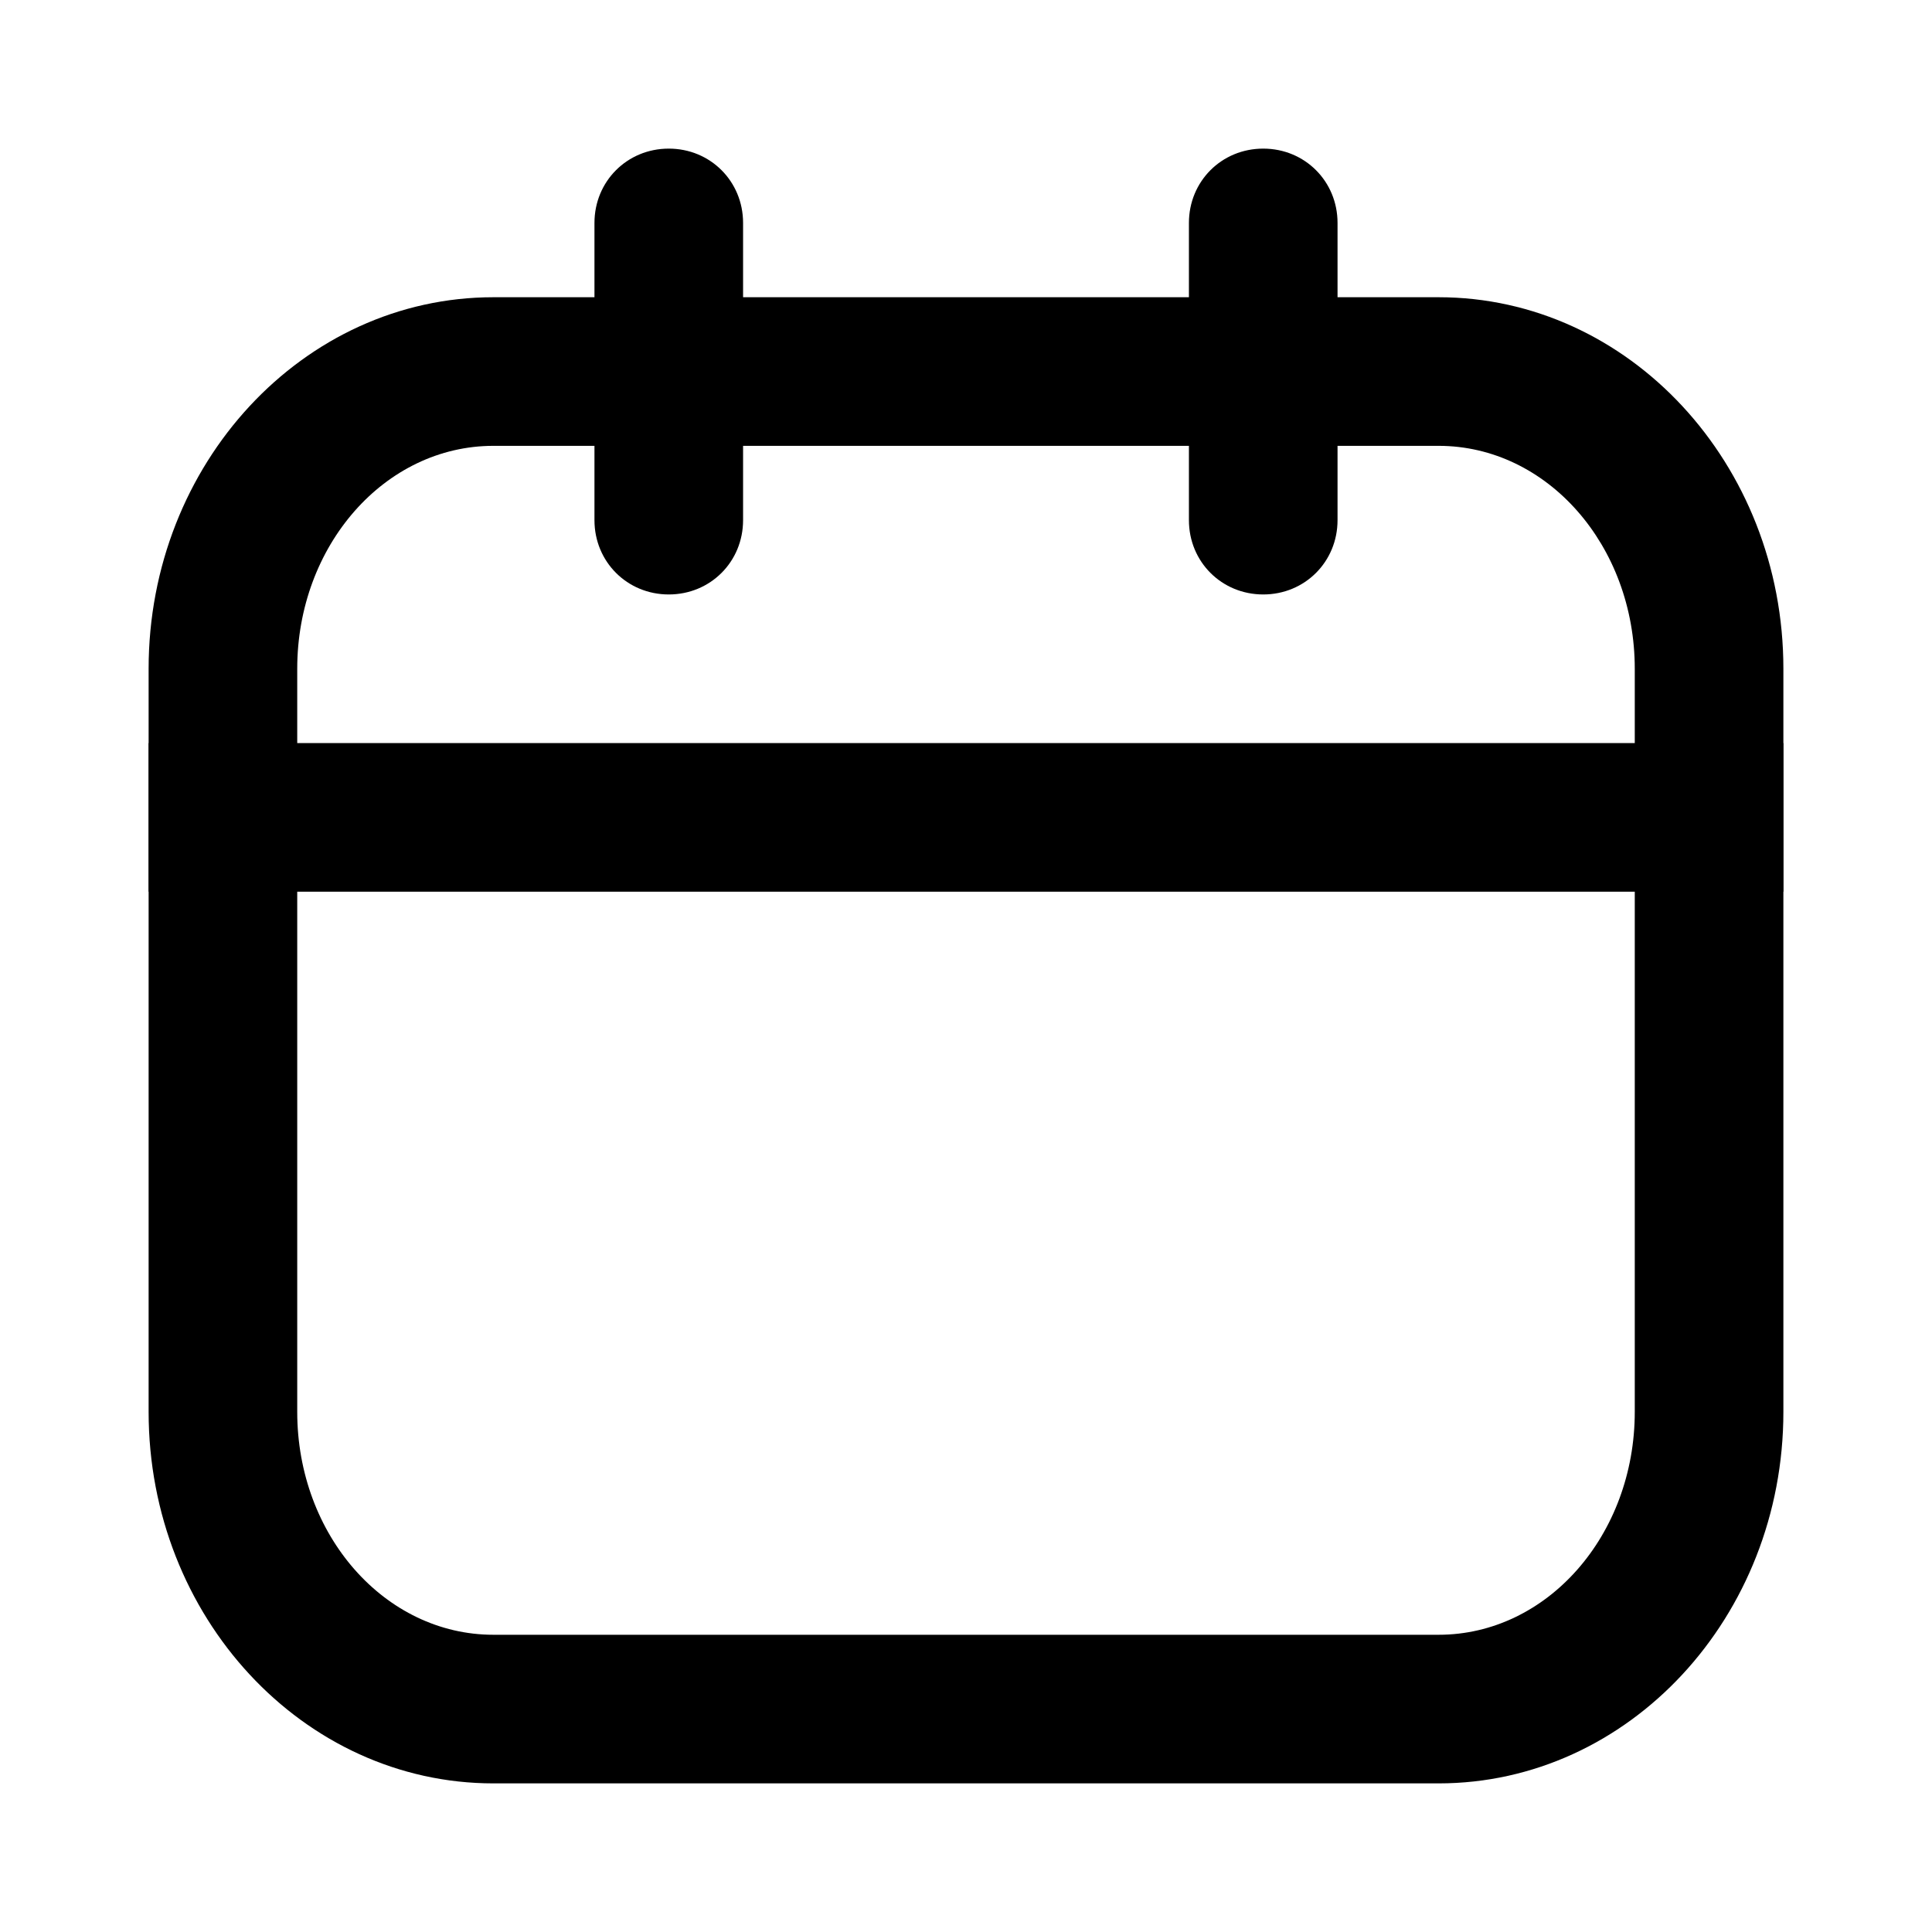 <?xml version="1.0" encoding="utf-8"?>
<!-- Generator: Adobe Illustrator 26.0.1, SVG Export Plug-In . SVG Version: 6.00 Build 0)  -->
<svg version="1.1" id="Layer_1" xmlns="http://www.w3.org/2000/svg" xmlns:xlink="http://www.w3.org/1999/xlink" x="0px" y="0px"
	 viewBox="0 0 13 13" style="enable-background:new 0 0 13 13;" xml:space="preserve">
<path d="M9.68,12H3.32C2.04,12,1,10.88,1,9.5v-5C1,3.12,2.04,2,3.32,2h6.36C10.96,2,12,3.12,12,4.5v5C12,10.88,10.96,12,9.68,12z
	 M3.32,3C2.59,3,2,3.67,2,4.5v5C2,10.33,2.59,11,3.32,11h6.36C10.41,11,11,10.33,11,9.5v-5C11,3.67,10.41,3,9.68,3H3.32z"/>
<rect x="1" y="5" width="11" height="1"/>
<path d="M4.5,4L4.5,4C4.22,4,4,3.78,4,3.5v-2C4,1.22,4.22,1,4.5,1h0C4.78,1,5,1.22,5,1.5v2C5,3.78,4.78,4,4.5,4z"/>
<path d="M8.5,4L8.5,4C8.22,4,8,3.78,8,3.5v-2C8,1.22,8.22,1,8.5,1h0C8.78,1,9,1.22,9,1.5v2C9,3.78,8.78,4,8.5,4z"/>
</svg>
